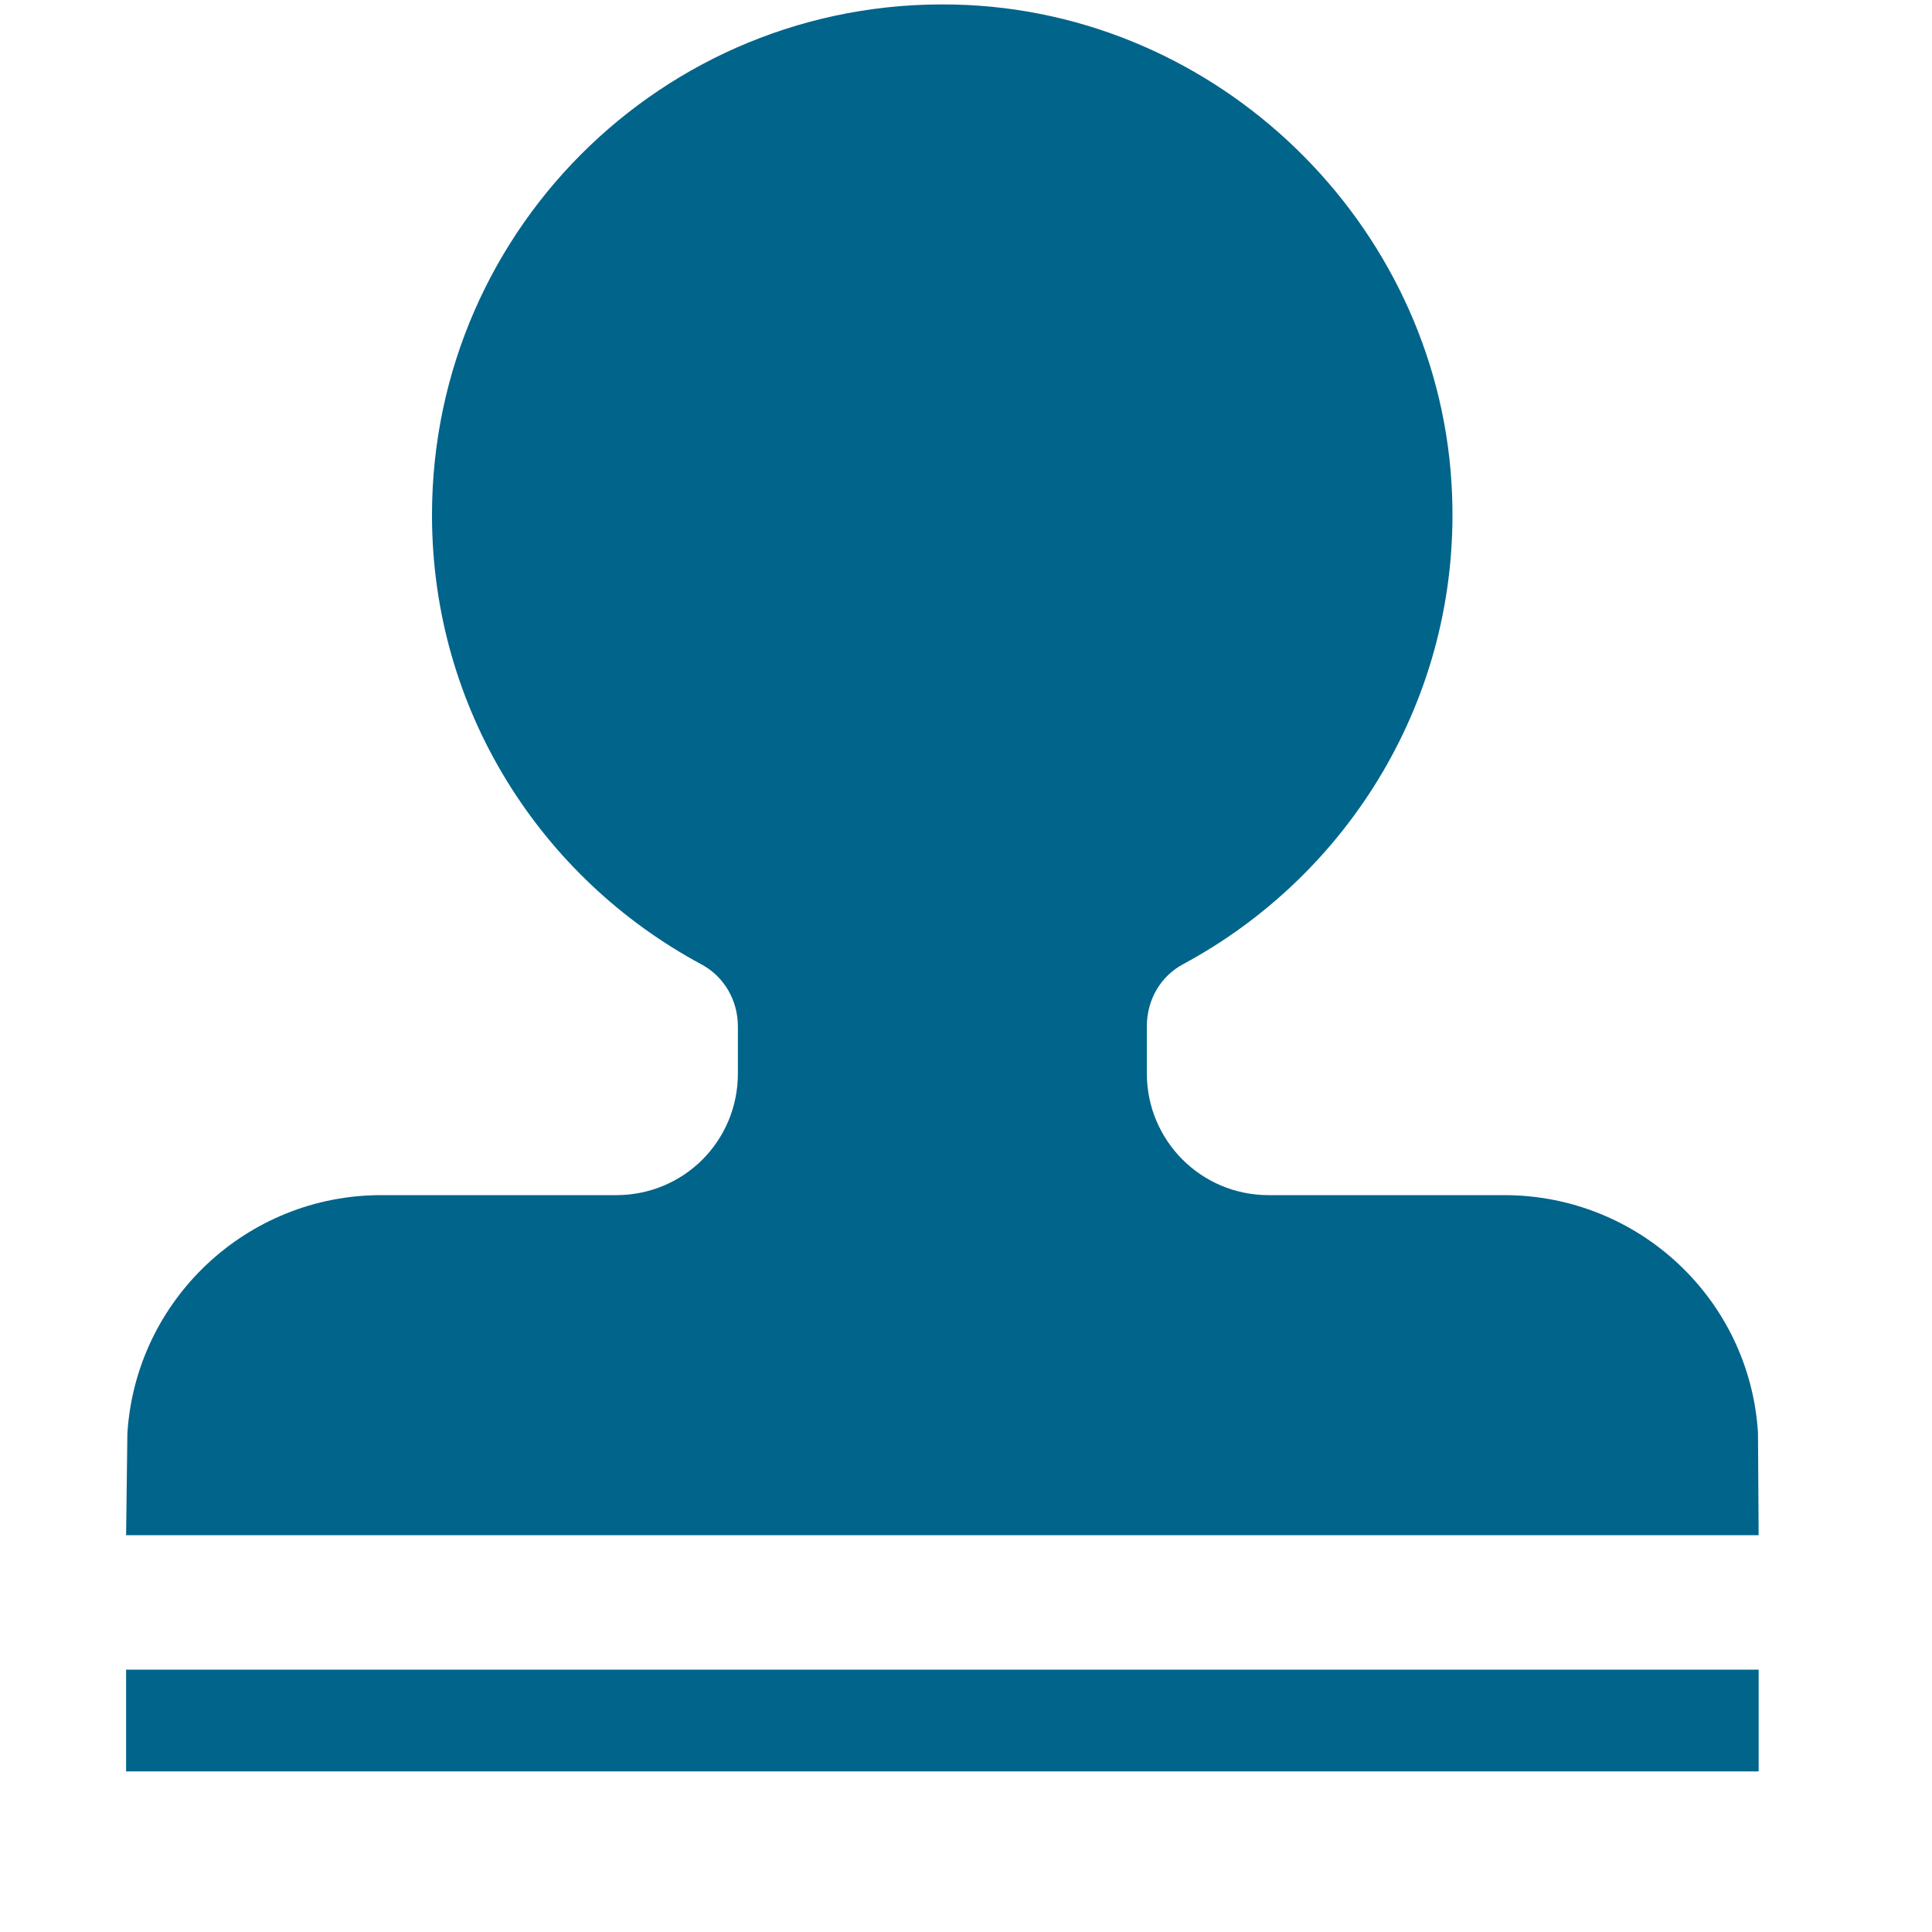 <svg xmlns="http://www.w3.org/2000/svg" xmlns:xlink="http://www.w3.org/1999/xlink" width="30" height="30" viewBox="0 0 30 30" fill="none"><g opacity="1" transform="translate(0 0)  rotate(0 15 15)"><path id="矩形" fill-rule="evenodd" style="fill:#000000" transform="translate(0 0)  rotate(0 15 15)" opacity="0" d="M0,30L30,30L30,0L0,0L0,30Z " /><path id="形状" fill-rule="evenodd" style="fill:#00648B" transform="translate(1.958 0.068)  rotate(0 12.676 13.721)" opacity="1" d="M17.74 18.49C16.69 18.49 15.85 17.64 15.85 16.6L15.85 15.87C15.85 15.46 16.06 15.09 16.42 14.9C18.98 13.52 20.71 10.77 20.59 7.62C20.44 3.56 17.13 0.21 13.07 0.01C8.51 -0.21 4.75 3.42 4.75 7.93C4.75 10.95 6.44 13.57 8.94 14.91C9.29 15.1 9.5 15.47 9.5 15.87L9.5 16.6C9.5 17.65 8.66 18.49 7.61 18.49L3.96 18.49C1.88 18.49 0.15 20.11 0.02 22.19L1.14583e-15 23.77L25.35 23.77L25.34 22.18C25.21 20.1 23.48 18.49 21.4 18.49L17.74 18.49Z M0 27.438L25.35 27.438L25.35 25.858L0 25.858L0 27.438Z " /></g></svg>